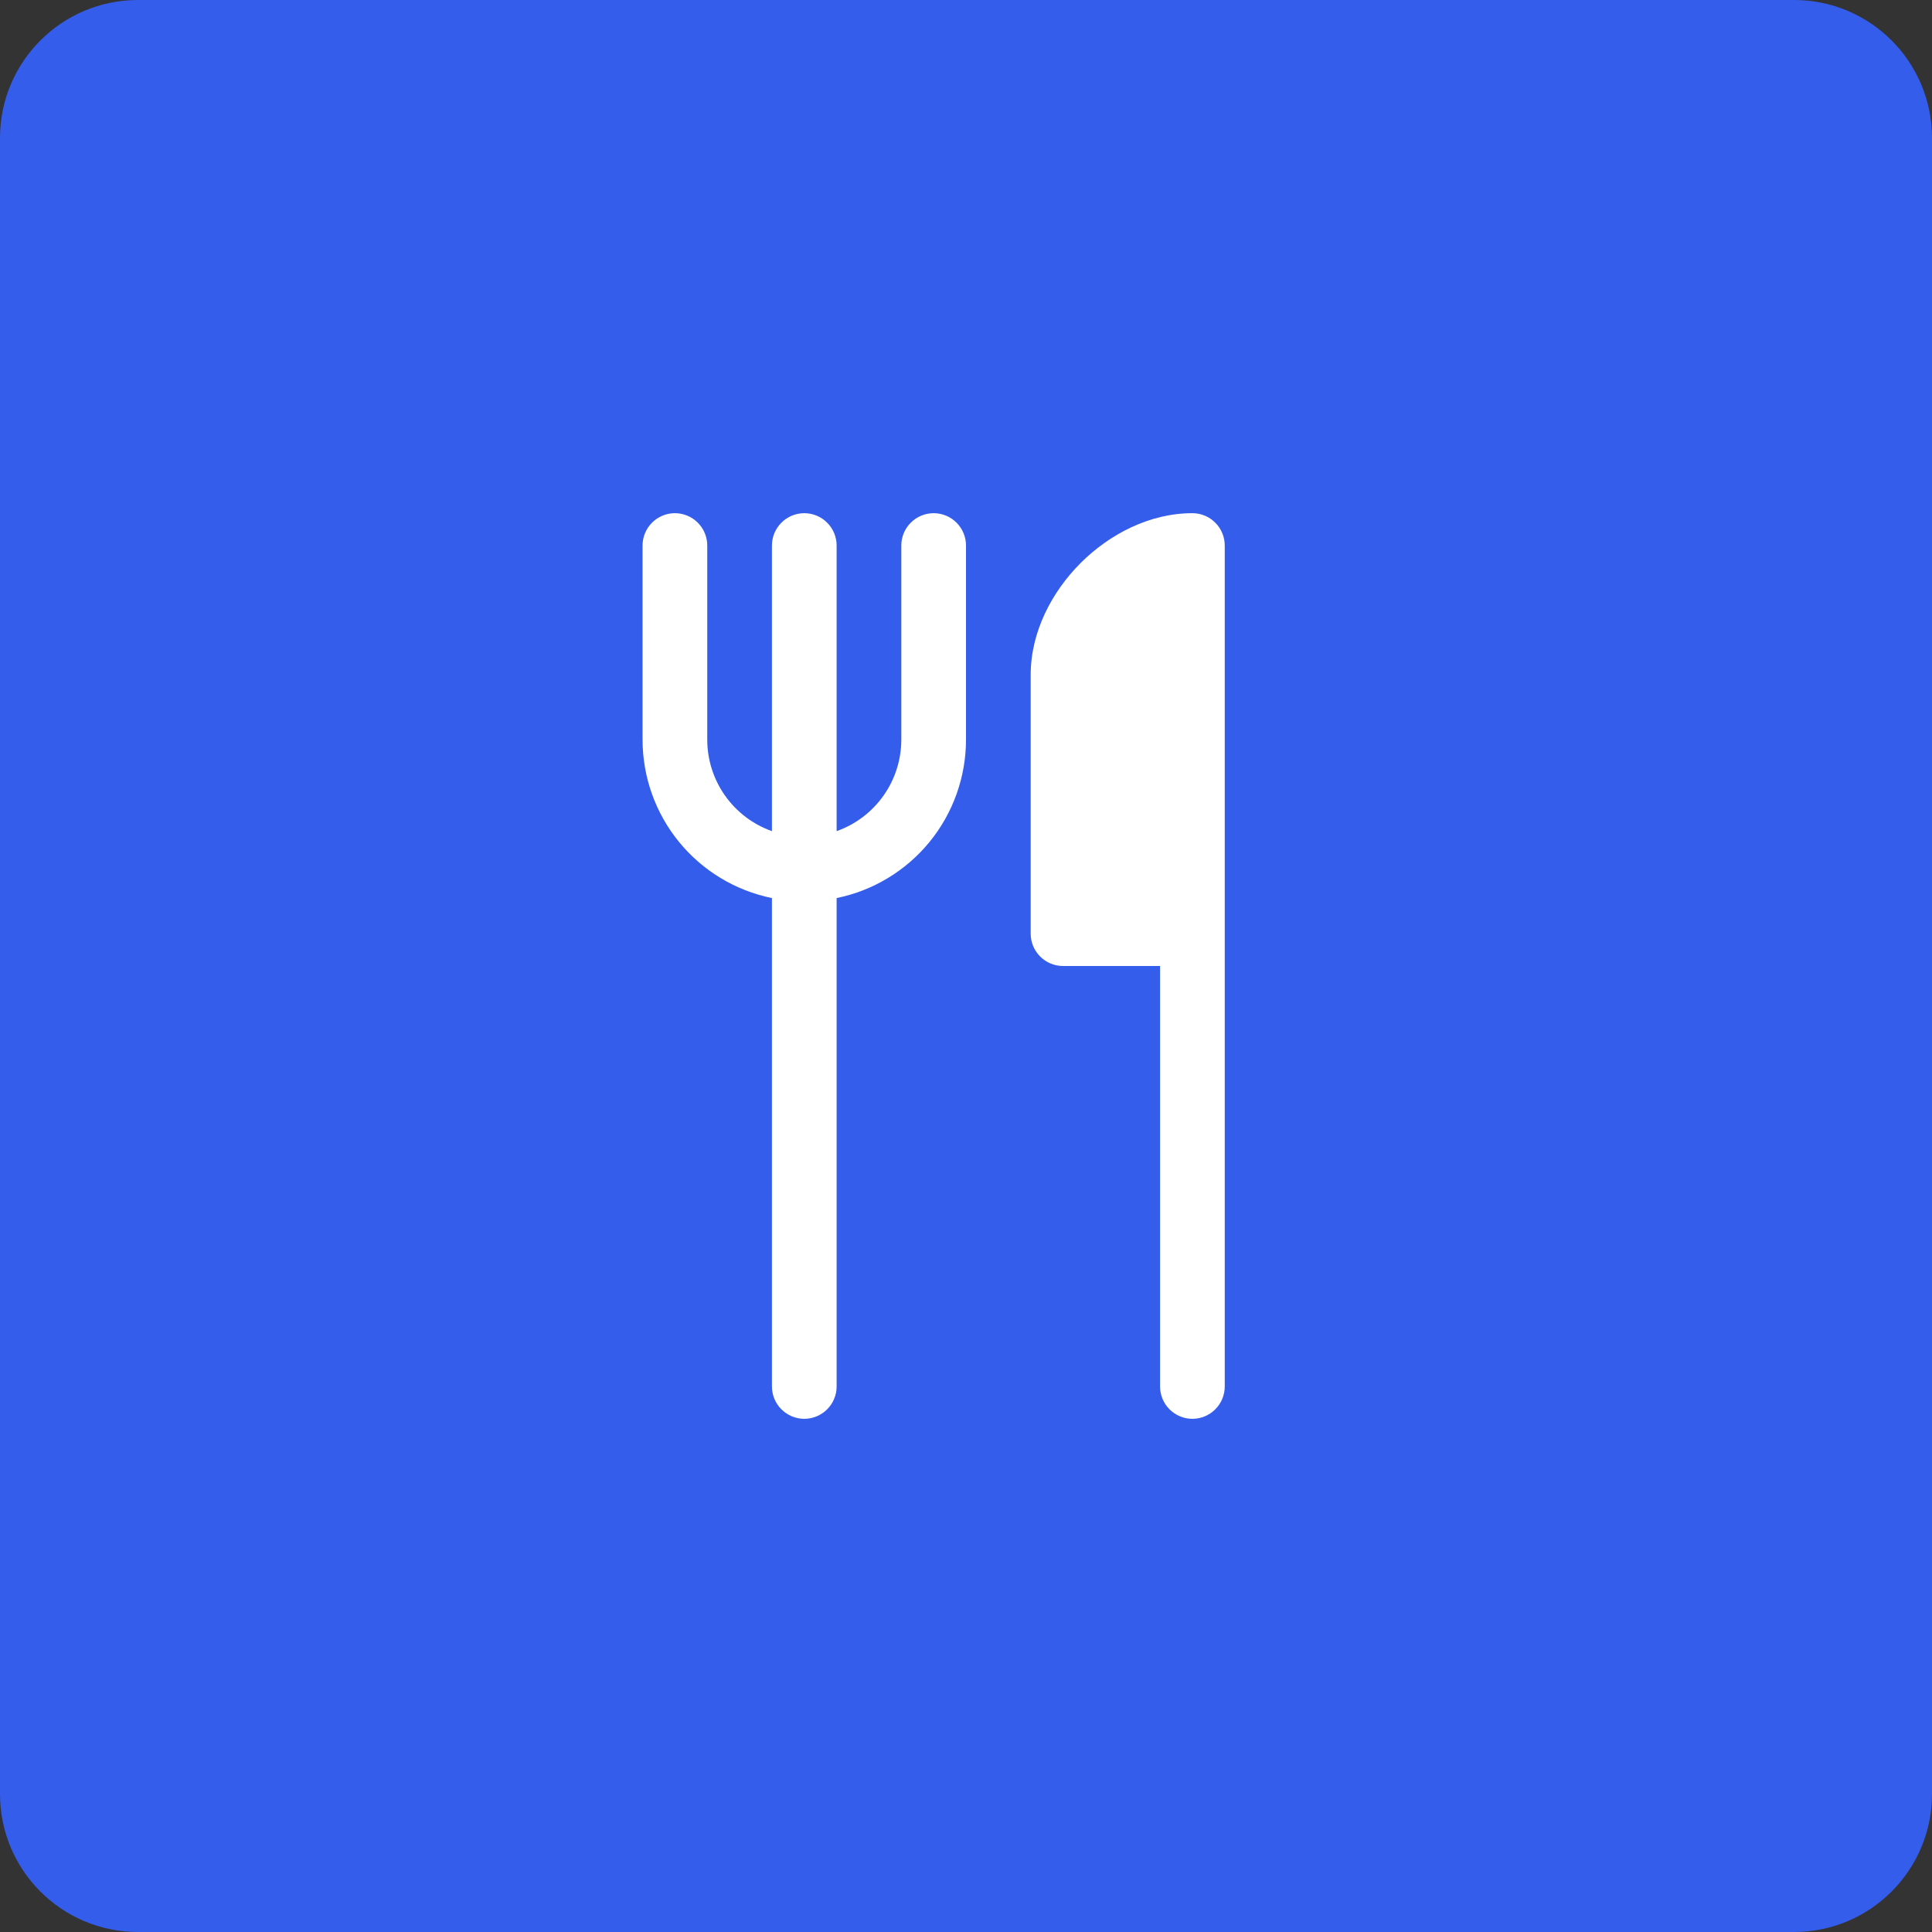 <?xml version="1.0" encoding="UTF-8"?> <svg xmlns="http://www.w3.org/2000/svg" width="56" height="56" viewBox="0 0 56 56" fill="none"><rect x="0" y="0" width="56" height="56" fill="#333333" stroke="none"/><g clip-path="url(#clip0_961_112)"><path d="M52 0H4C1.791 0 0 1.791 0 4V52C0 54.209 1.791 56 4 56H52C54.209 56 56 54.209 56 52V4C56 1.791 54.209 0 52 0Z" fill="#355DEB"></path><path d="M20.5 15.812C20.5 15.564 20.401 15.325 20.225 15.15C20.05 14.974 19.811 14.875 19.562 14.875C19.314 14.875 19.075 14.974 18.9 15.15C18.724 15.325 18.625 15.564 18.625 15.812V21.438C18.625 22.518 18.998 23.566 19.681 24.403C20.365 25.24 21.316 25.815 22.375 26.031V40.188C22.375 40.436 22.474 40.675 22.65 40.85C22.825 41.026 23.064 41.125 23.312 41.125C23.561 41.125 23.8 41.026 23.975 40.85C24.151 40.675 24.25 40.436 24.25 40.188V26.031C25.309 25.815 26.26 25.24 26.944 24.403C27.627 23.566 28 22.518 28 21.438V15.812C28 15.564 27.901 15.325 27.725 15.15C27.55 14.974 27.311 14.875 27.062 14.875C26.814 14.875 26.575 14.974 26.4 15.15C26.224 15.325 26.125 15.564 26.125 15.812V21.438C26.125 22.019 25.945 22.587 25.609 23.062C25.273 23.537 24.799 23.897 24.25 24.091V15.812C24.25 15.564 24.151 15.325 23.975 15.15C23.8 14.974 23.561 14.875 23.312 14.875C23.064 14.875 22.825 14.974 22.65 15.15C22.474 15.325 22.375 15.564 22.375 15.812V24.091C21.826 23.897 21.352 23.537 21.016 23.062C20.68 22.587 20.5 22.019 20.5 21.438V15.812ZM33.625 40.188V28H30.812C30.564 28 30.325 27.901 30.15 27.725C29.974 27.55 29.875 27.311 29.875 27.062V19.562C29.875 18.319 30.486 17.157 31.321 16.321C32.157 15.486 33.319 14.875 34.562 14.875C34.811 14.875 35.05 14.974 35.225 15.15C35.401 15.325 35.5 15.564 35.5 15.812V40.188C35.5 40.436 35.401 40.675 35.225 40.85C35.05 41.026 34.811 41.125 34.562 41.125C34.314 41.125 34.075 41.026 33.9 40.85C33.724 40.675 33.625 40.436 33.625 40.188Z" fill="white"></path></g><defs><clipPath id="clip0_961_112"><rect width="56" height="56" fill="white"></rect></clipPath></defs></svg> 